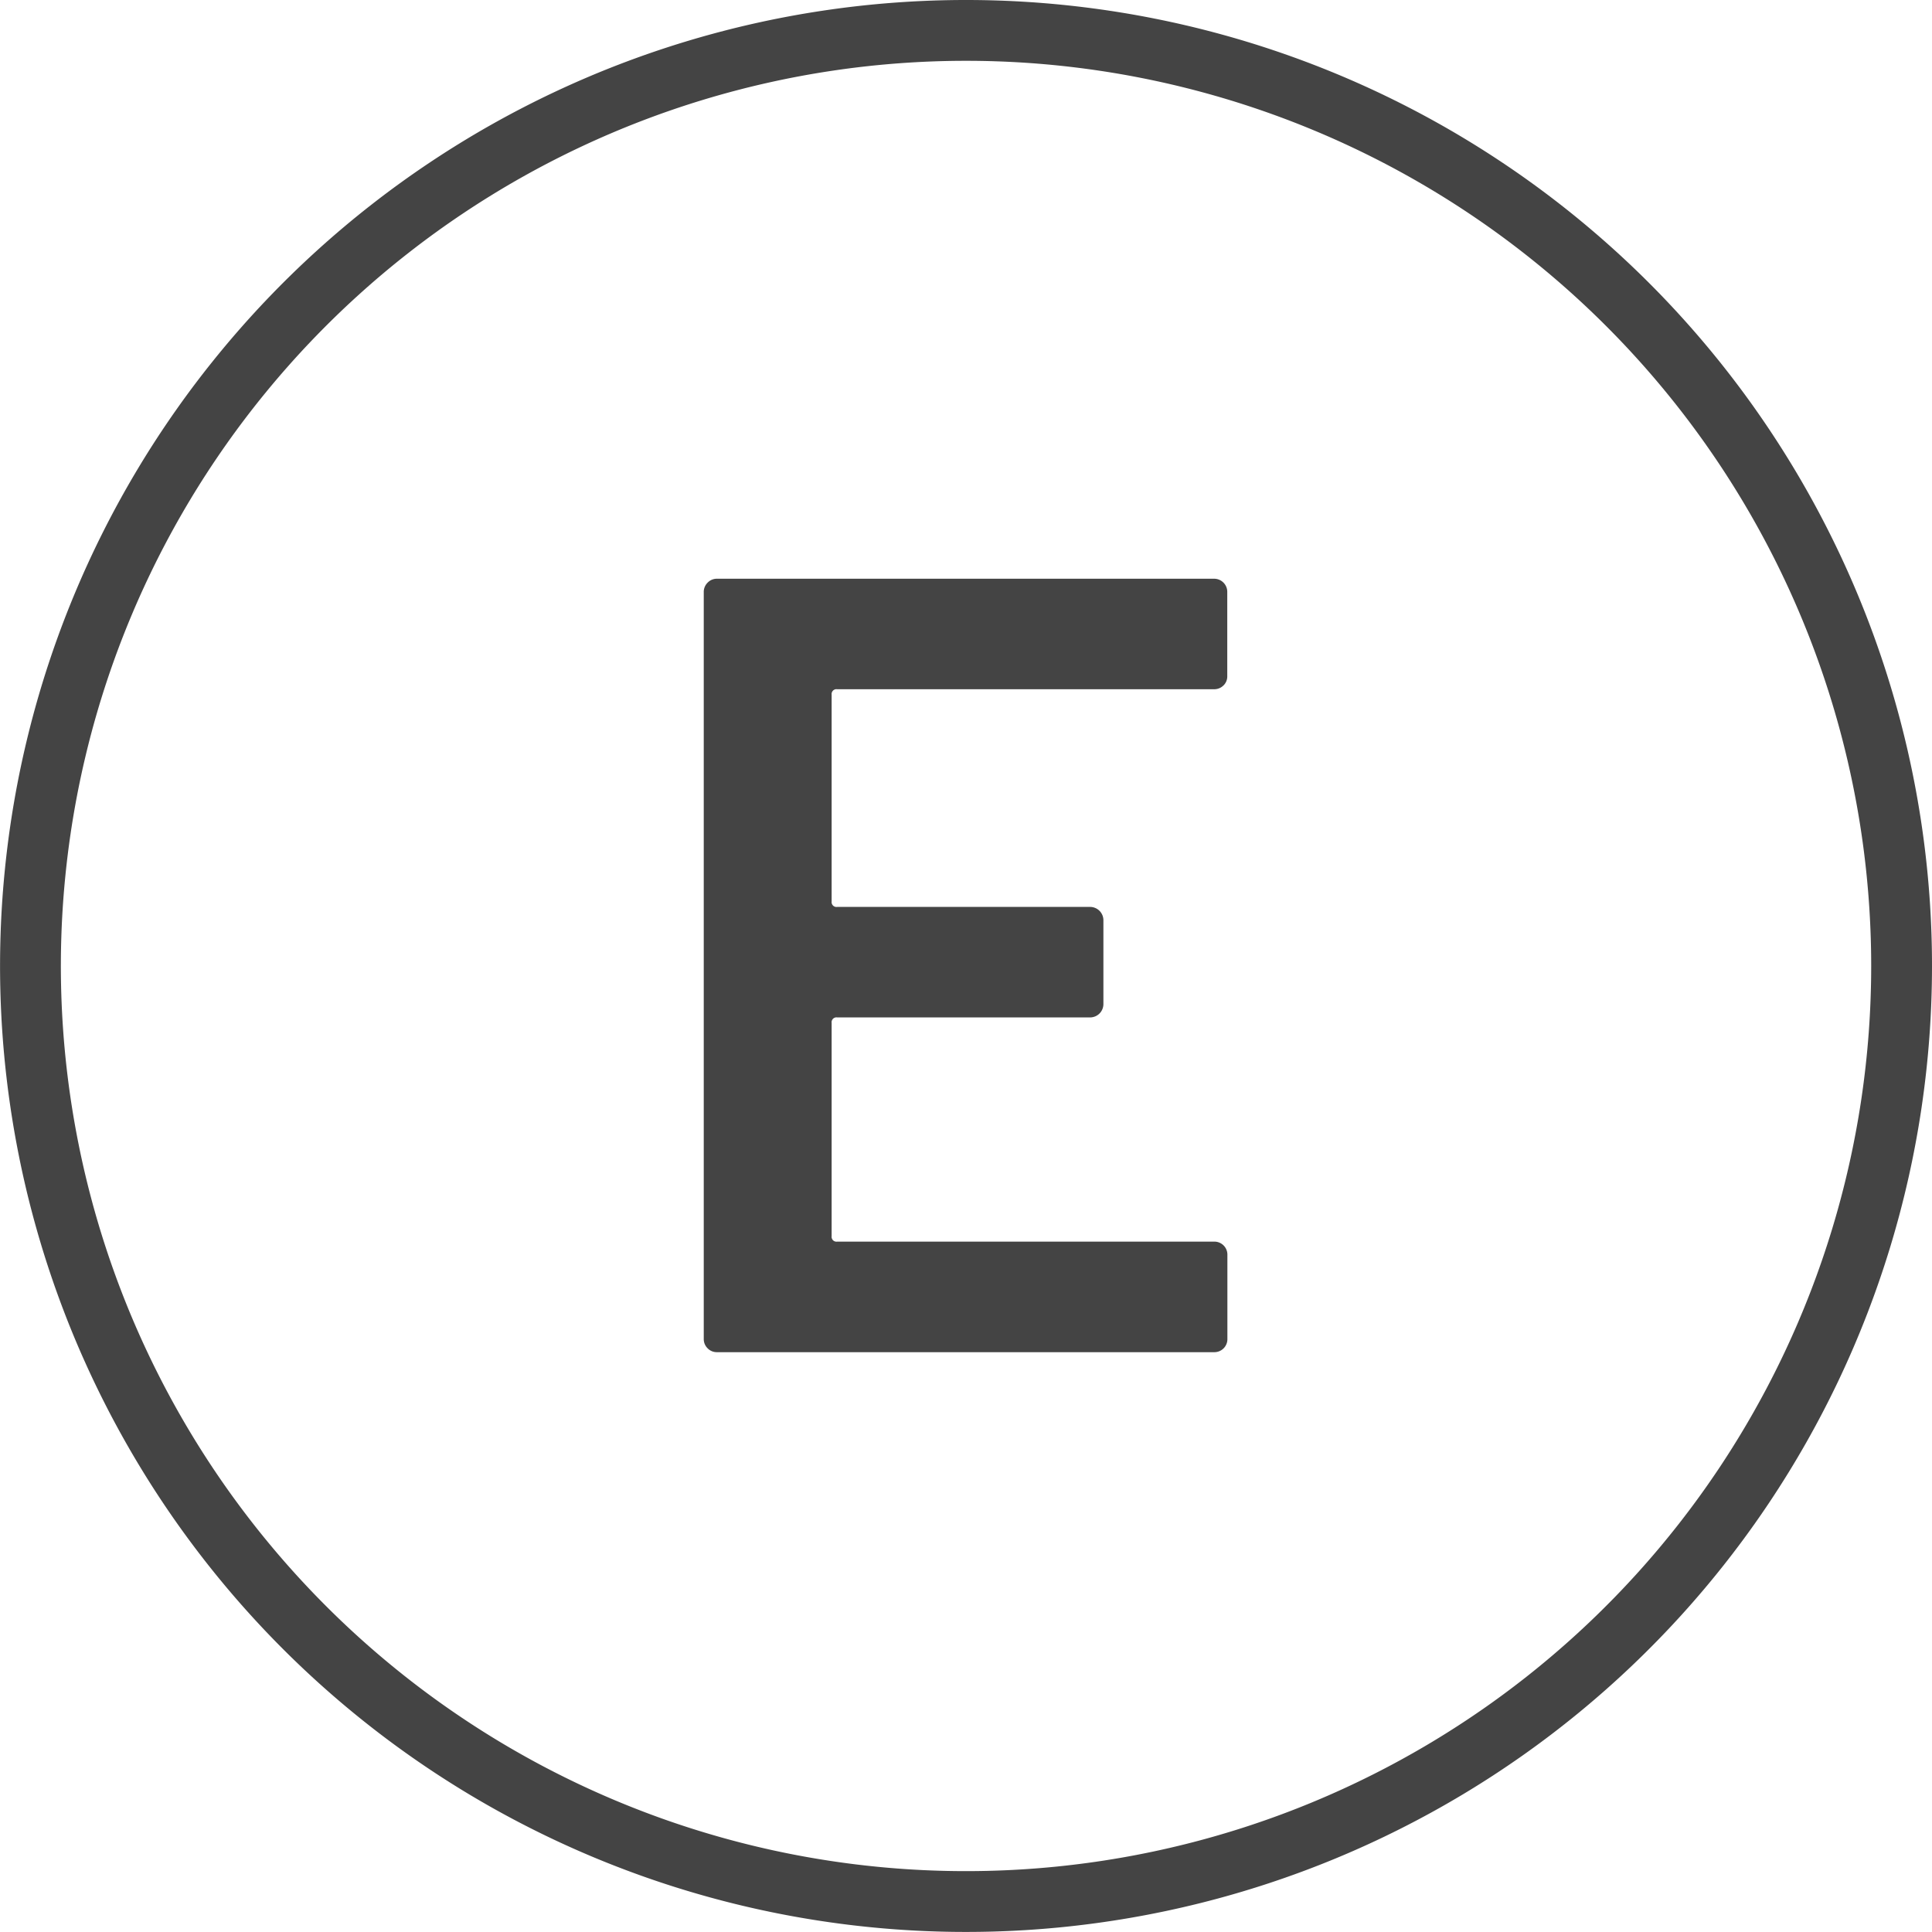 <svg xmlns="http://www.w3.org/2000/svg" width="31.771" height="31.771"><g data-name="グループ 6316"><path data-name="パス 1483" d="M31.271 15.886A15.385 15.385 0 1 1 15.885.5a15.386 15.386 0 0 1 15.386 15.386Z" fill="none" stroke="#444" stroke-miterlimit="10"/><path data-name="パス 1484" d="M20.121 11.27a.211.211 0 0 1-.154.064h-6.2a.08.08 0 0 0-.091.09v3.4a.08.08 0 0 0 .091.09h4.16a.219.219 0 0 1 .218.218v1.381a.219.219 0 0 1-.218.218h-4.16a.08.08 0 0 0-.091.091v3.506a.08.08 0 0 0 .091.09h6.2a.214.214 0 0 1 .217.218v1.382a.214.214 0 0 1-.217.218h-8.176a.209.209 0 0 1-.154-.063.212.212 0 0 1-.064-.154V9.735a.213.213 0 0 1 .064-.154.21.21 0 0 1 .154-.064h8.174a.216.216 0 0 1 .217.218v1.383a.209.209 0 0 1-.062.154" fill="#444"/></g></svg>
